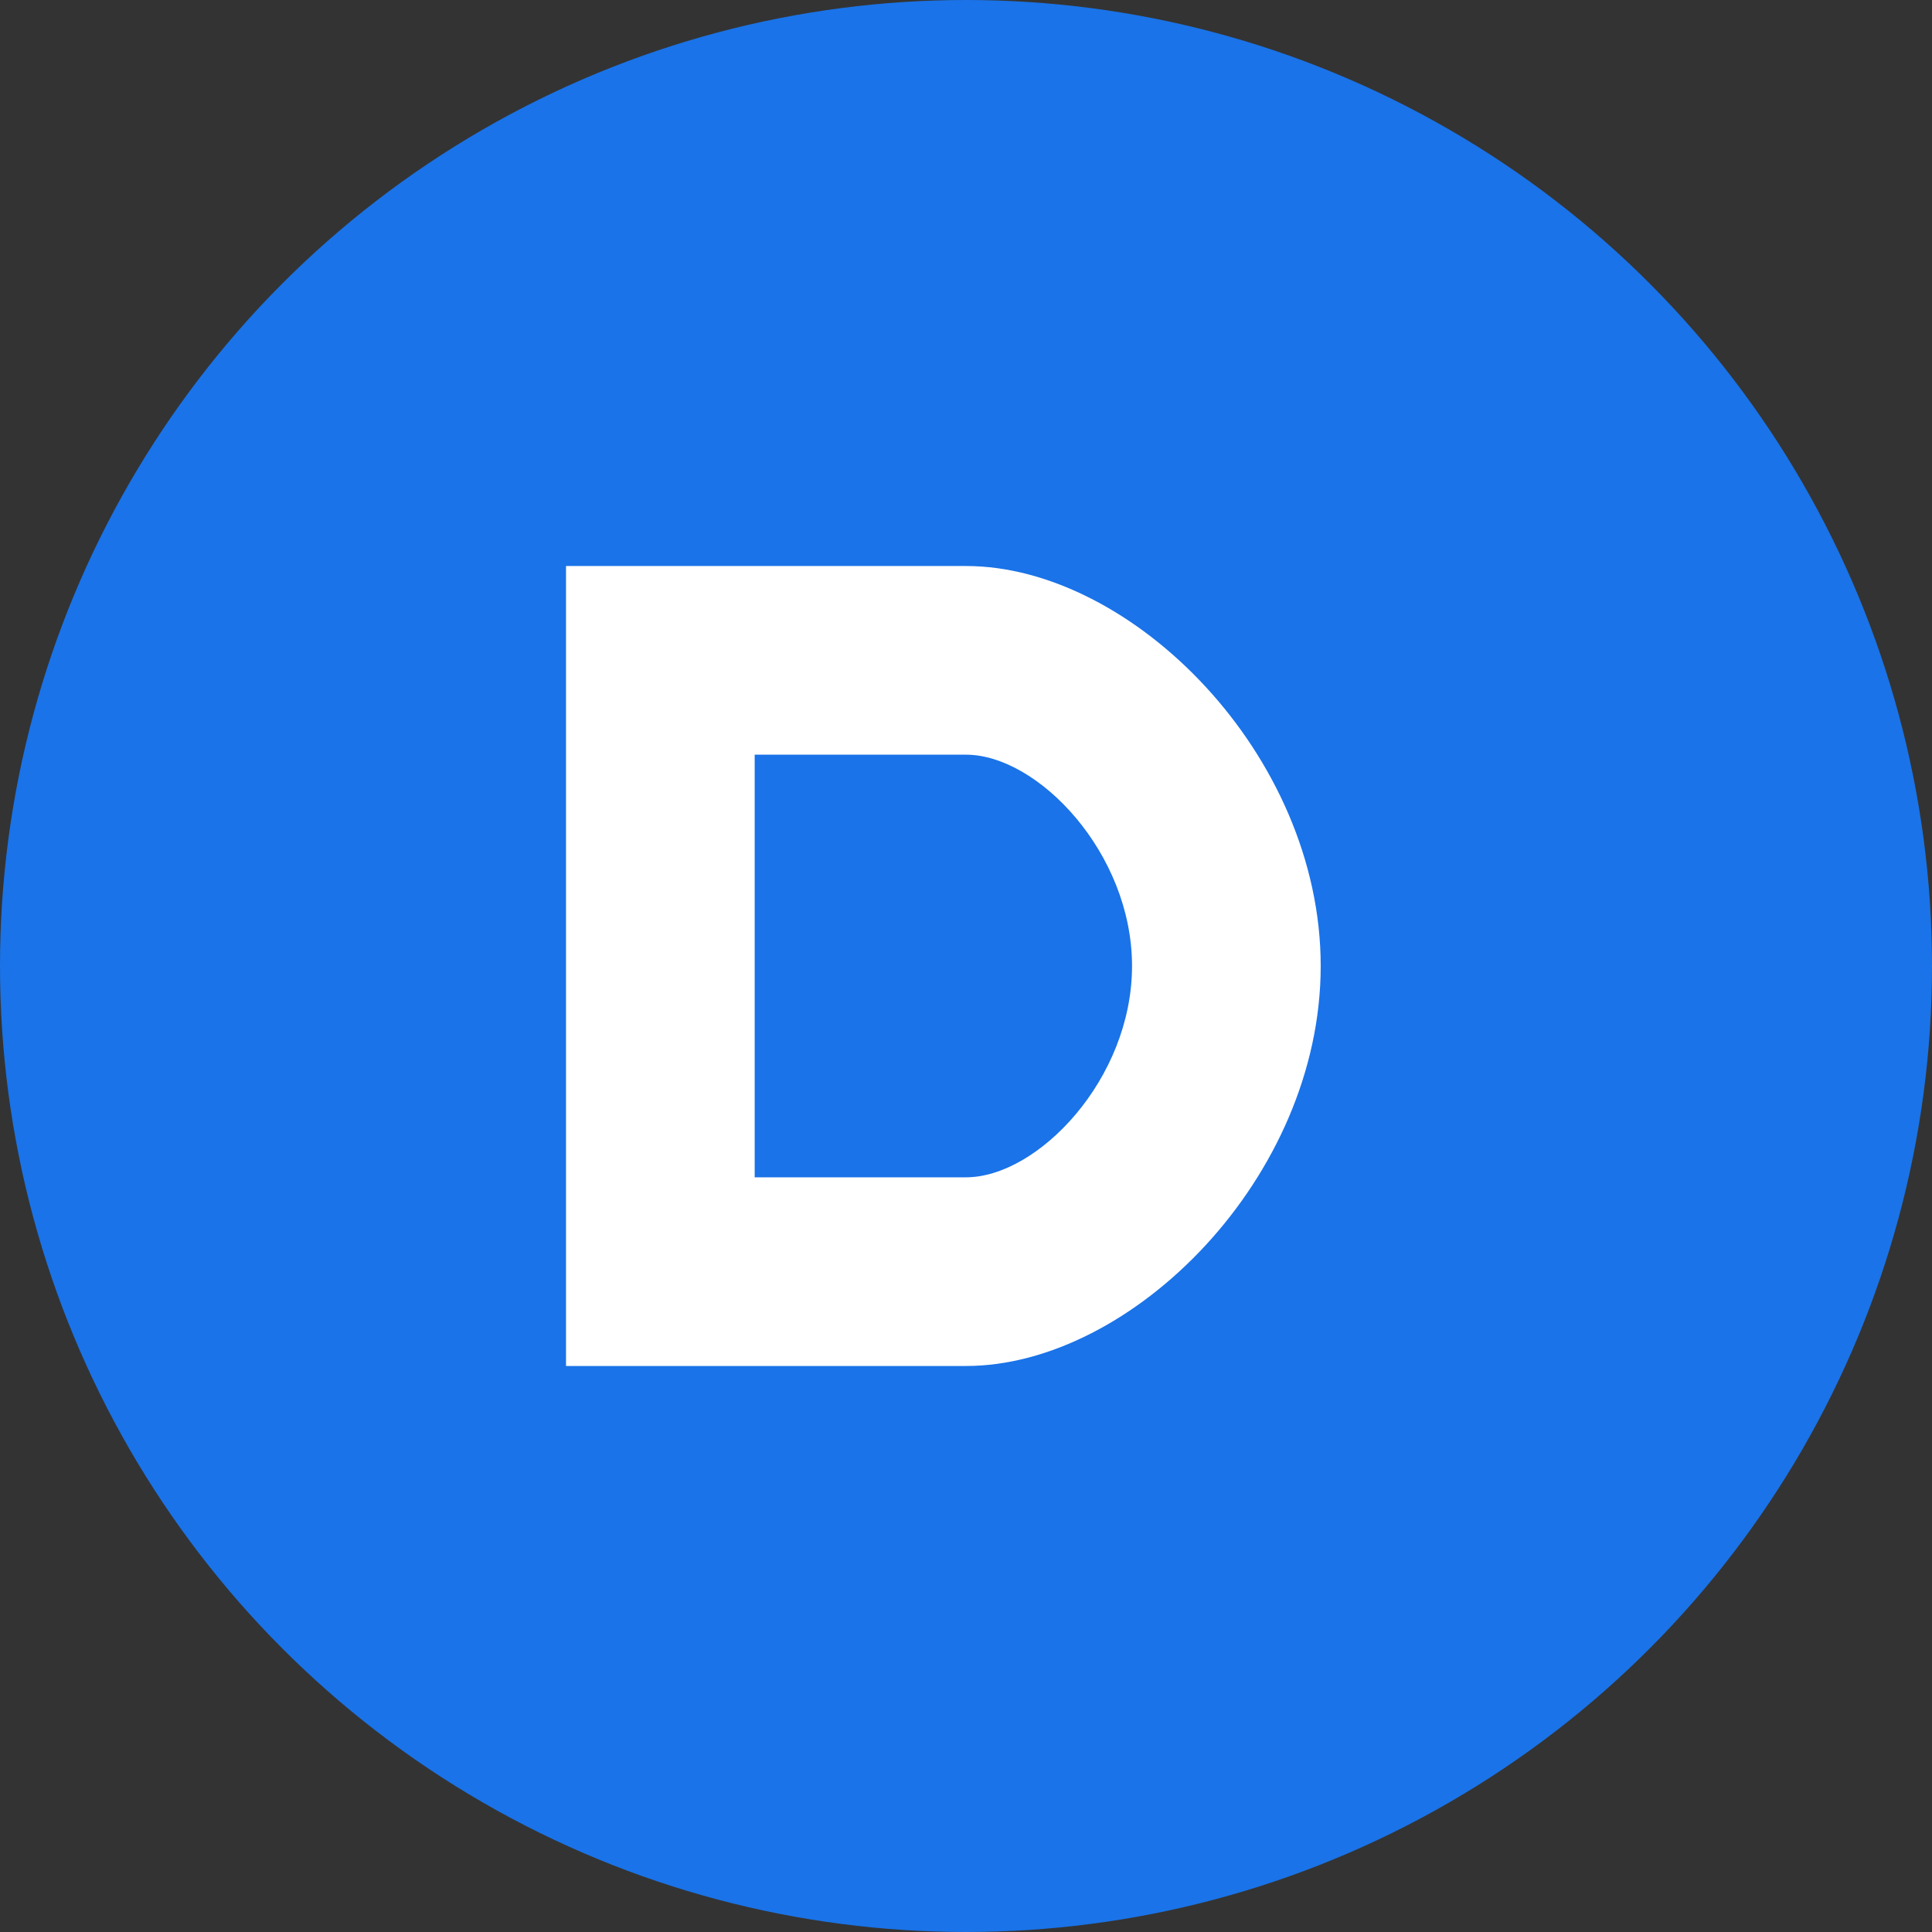 <?xml version="1.0" encoding="UTF-8"?>
<svg width="32" height="32" viewBox="0 0 512 512" fill="none" xmlns="http://www.w3.org/2000/svg">
  <rect x="0" y="0" width="512" height="512" fill="#333333" stroke="none"/>
  <!-- Blue circle background -->
  <circle cx="256" cy="256" r="256" fill="#1a73e8"/>
  
  <!-- White "D" letter -->
  <path d="M150 150H256C300 150 350 200 350 256C350 312 300 362 256 362H150V150Z" fill="white"/>
  
  <!-- Hollow part of the "D" -->
  <path d="M200 200H256C275 200 300 226 300 256C300 286 275 312 256 312H200V200Z" fill="#1a73e8"/>
</svg> 